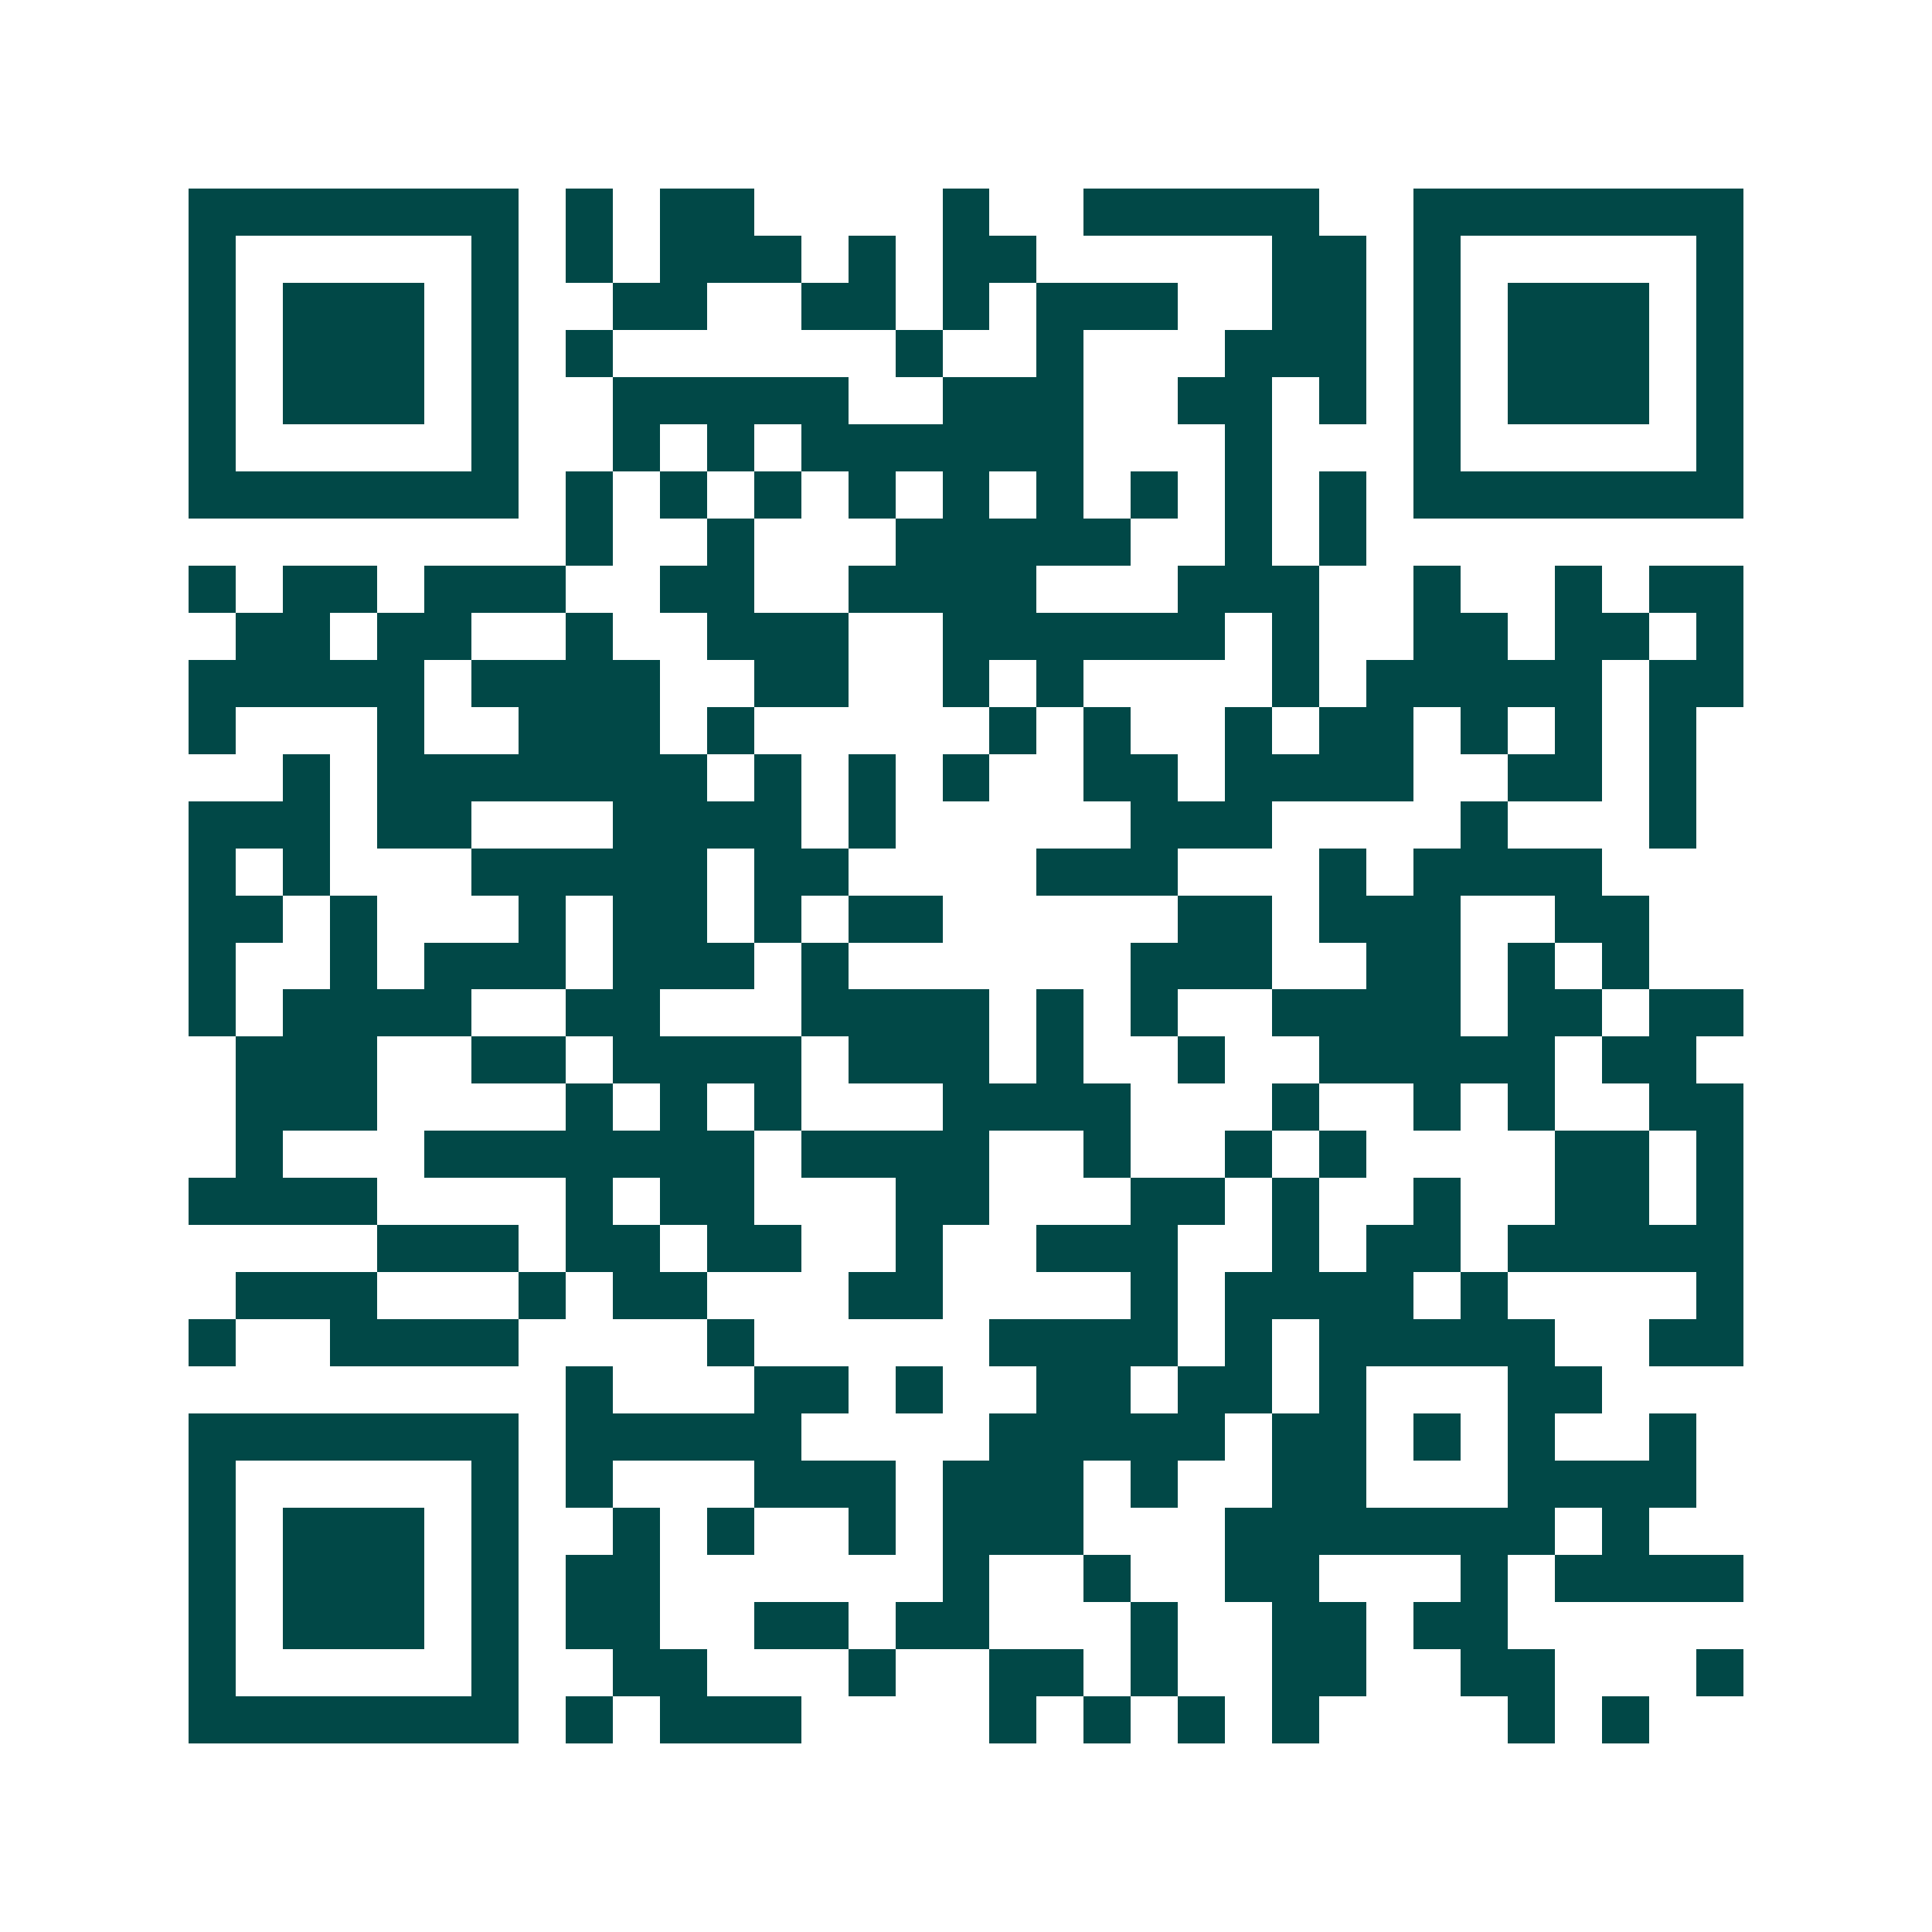 <svg xmlns="http://www.w3.org/2000/svg" width="200" height="200" viewBox="0 0 41 41" shape-rendering="crispEdges"><path fill="#ffffff" d="M0 0h41v41H0z"/><path stroke="#014847" d="M4 4.5h7m1 0h1m1 0h2m4 0h1m2 0h5m2 0h7M4 5.5h1m5 0h1m1 0h1m1 0h3m1 0h1m1 0h2m5 0h2m1 0h1m5 0h1M4 6.5h1m1 0h3m1 0h1m2 0h2m2 0h2m1 0h1m1 0h3m2 0h2m1 0h1m1 0h3m1 0h1M4 7.5h1m1 0h3m1 0h1m1 0h1m6 0h1m2 0h1m3 0h3m1 0h1m1 0h3m1 0h1M4 8.5h1m1 0h3m1 0h1m2 0h5m2 0h3m2 0h2m1 0h1m1 0h1m1 0h3m1 0h1M4 9.5h1m5 0h1m2 0h1m1 0h1m1 0h6m3 0h1m3 0h1m5 0h1M4 10.5h7m1 0h1m1 0h1m1 0h1m1 0h1m1 0h1m1 0h1m1 0h1m1 0h1m1 0h1m1 0h7M12 11.5h1m2 0h1m3 0h5m2 0h1m1 0h1M4 12.5h1m1 0h2m1 0h3m2 0h2m2 0h4m3 0h3m2 0h1m2 0h1m1 0h2M5 13.5h2m1 0h2m2 0h1m2 0h3m2 0h6m1 0h1m2 0h2m1 0h2m1 0h1M4 14.5h5m1 0h4m2 0h2m2 0h1m1 0h1m4 0h1m1 0h5m1 0h2M4 15.5h1m3 0h1m2 0h3m1 0h1m5 0h1m1 0h1m2 0h1m1 0h2m1 0h1m1 0h1m1 0h1M6 16.5h1m1 0h7m1 0h1m1 0h1m1 0h1m2 0h2m1 0h4m2 0h2m1 0h1M4 17.5h3m1 0h2m3 0h4m1 0h1m5 0h3m4 0h1m3 0h1M4 18.5h1m1 0h1m3 0h5m1 0h2m4 0h3m3 0h1m1 0h4M4 19.5h2m1 0h1m3 0h1m1 0h2m1 0h1m1 0h2m5 0h2m1 0h3m2 0h2M4 20.5h1m2 0h1m1 0h3m1 0h3m1 0h1m6 0h3m2 0h2m1 0h1m1 0h1M4 21.5h1m1 0h4m2 0h2m3 0h4m1 0h1m1 0h1m2 0h4m1 0h2m1 0h2M5 22.5h3m2 0h2m1 0h4m1 0h3m1 0h1m2 0h1m2 0h5m1 0h2M5 23.5h3m4 0h1m1 0h1m1 0h1m3 0h4m3 0h1m2 0h1m1 0h1m2 0h2M5 24.5h1m3 0h7m1 0h4m2 0h1m2 0h1m1 0h1m4 0h2m1 0h1M4 25.5h4m4 0h1m1 0h2m3 0h2m3 0h2m1 0h1m2 0h1m2 0h2m1 0h1M8 26.5h3m1 0h2m1 0h2m2 0h1m2 0h3m2 0h1m1 0h2m1 0h5M5 27.5h3m3 0h1m1 0h2m3 0h2m4 0h1m1 0h4m1 0h1m4 0h1M4 28.5h1m2 0h4m4 0h1m5 0h4m1 0h1m1 0h5m2 0h2M12 29.5h1m3 0h2m1 0h1m2 0h2m1 0h2m1 0h1m3 0h2M4 30.5h7m1 0h5m4 0h5m1 0h2m1 0h1m1 0h1m2 0h1M4 31.5h1m5 0h1m1 0h1m3 0h3m1 0h3m1 0h1m2 0h2m3 0h4M4 32.5h1m1 0h3m1 0h1m2 0h1m1 0h1m2 0h1m1 0h3m3 0h7m1 0h1M4 33.5h1m1 0h3m1 0h1m1 0h2m6 0h1m2 0h1m2 0h2m3 0h1m1 0h4M4 34.5h1m1 0h3m1 0h1m1 0h2m2 0h2m1 0h2m3 0h1m2 0h2m1 0h2M4 35.5h1m5 0h1m2 0h2m3 0h1m2 0h2m1 0h1m2 0h2m2 0h2m3 0h1M4 36.5h7m1 0h1m1 0h3m4 0h1m1 0h1m1 0h1m1 0h1m4 0h1m1 0h1"/></svg>
